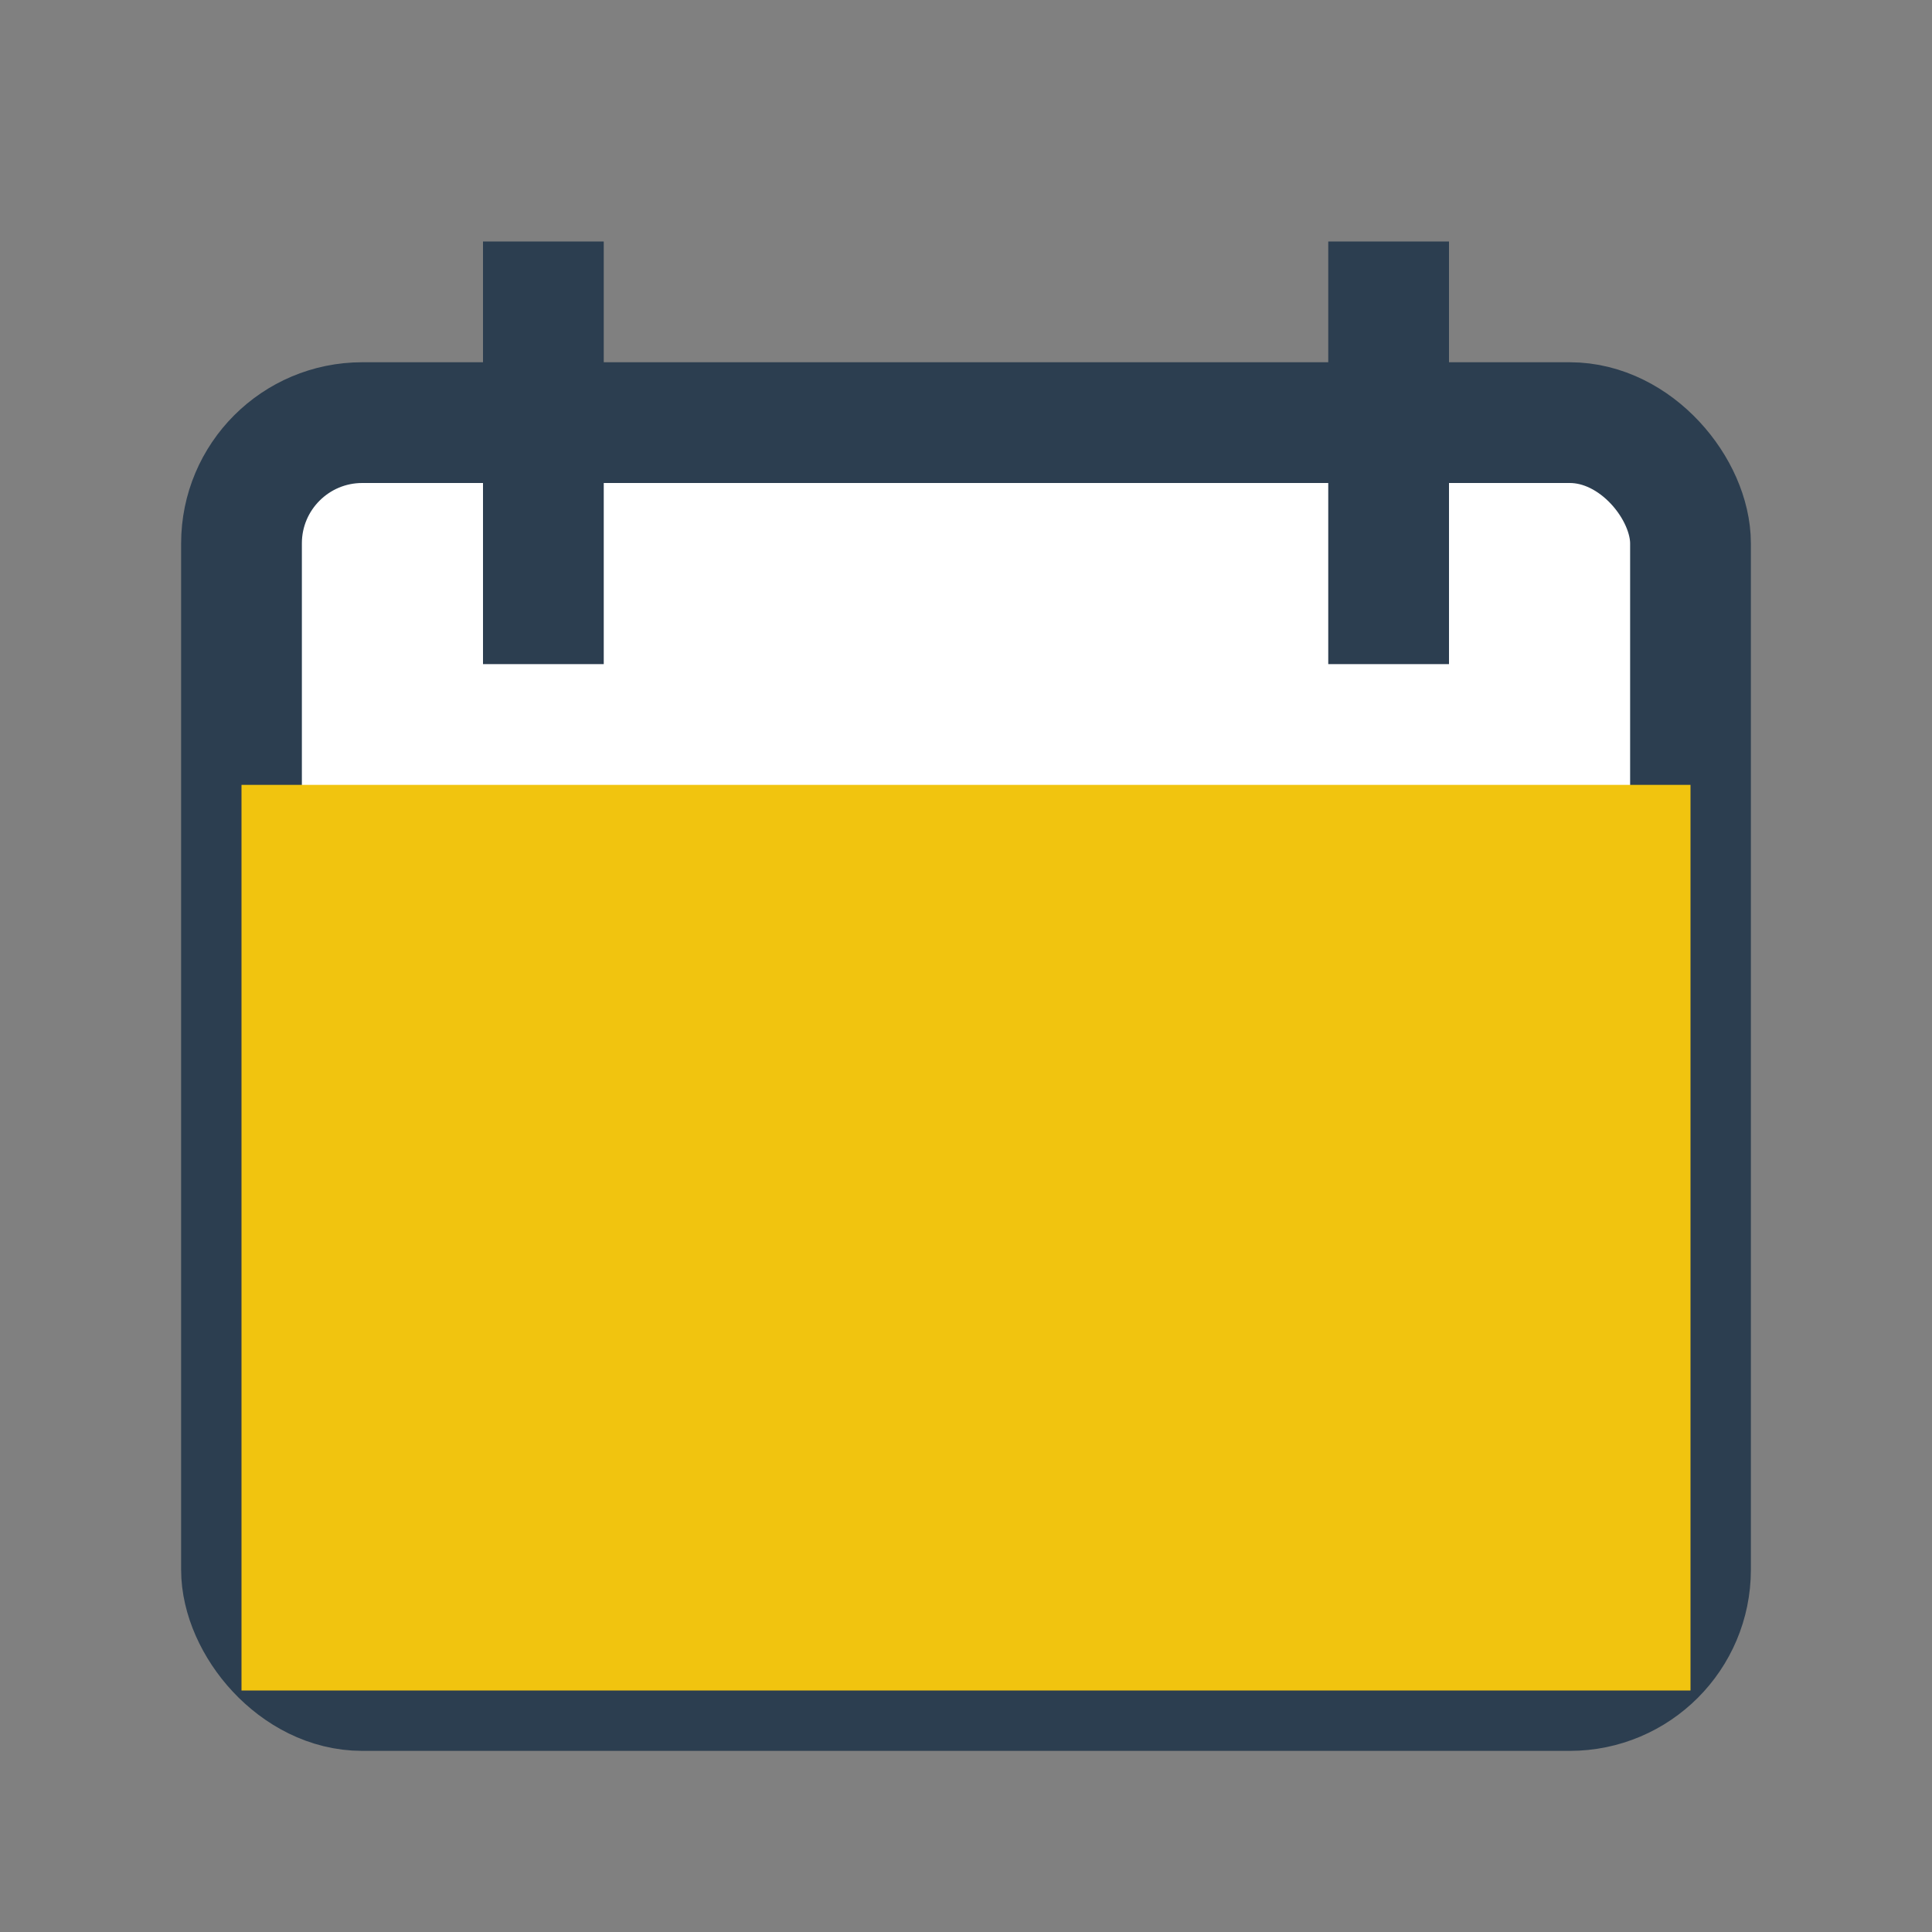 <?xml version="1.0" encoding="UTF-8"?>
<svg xmlns="http://www.w3.org/2000/svg" width="32" height="32" viewBox="0 0 32 32"><rect x="0" y="0" width="32" height="32" fill="#808080" stroke="none"/><rect x="4" y="7" width="24" height="21" rx="2" fill="#fff" stroke="#2C3E50" stroke-width="2"/><rect x="4" y="13" width="24" height="15" fill="#F1C40F"/><line x1="9" y1="4" x2="9" y2="11" stroke="#2C3E50" stroke-width="2"/><line x1="23" y1="4" x2="23" y2="11" stroke="#2C3E50" stroke-width="2"/></svg>